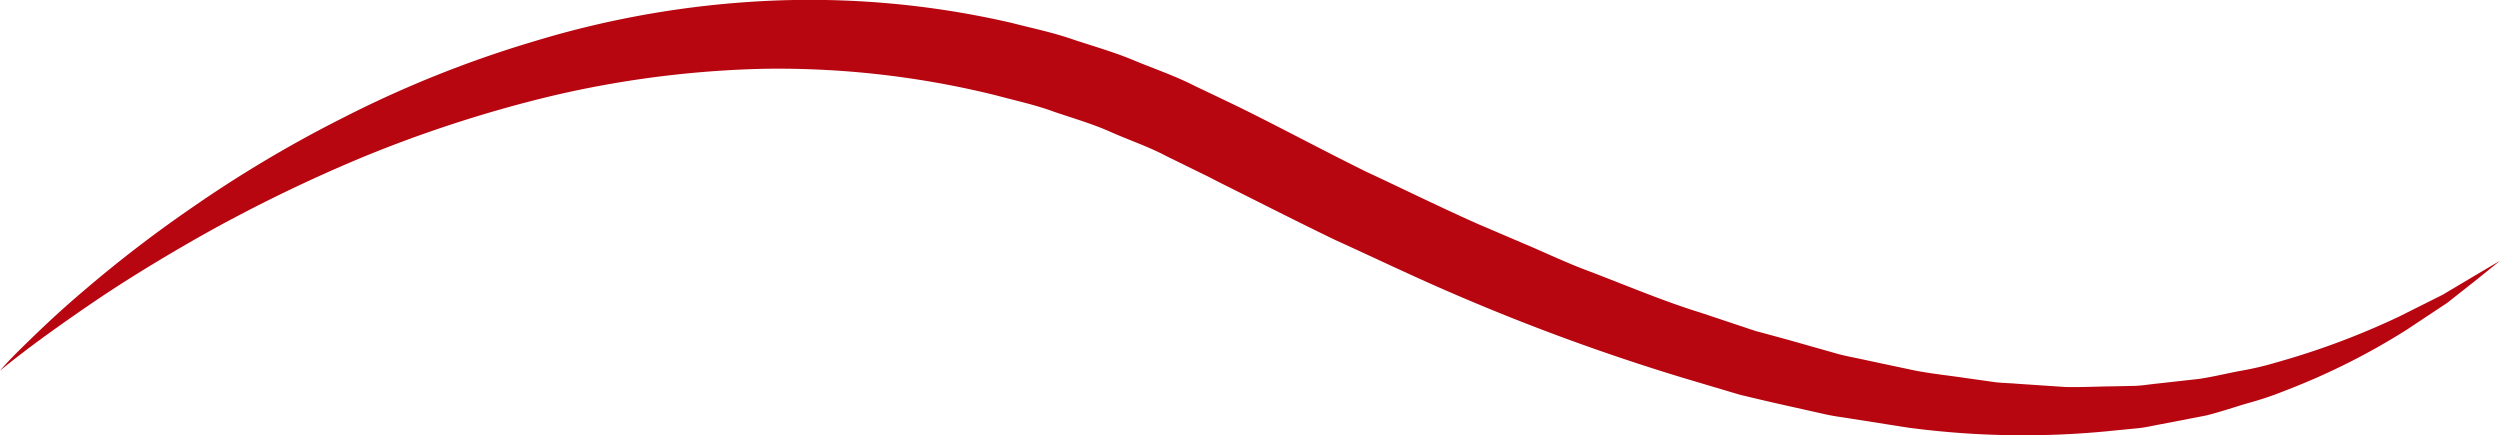 <svg xmlns="http://www.w3.org/2000/svg" width="117" height="20.381" viewBox="0 0 117 20.381">
  <path id="Tracciato_176" data-name="Tracciato 176" d="M115.776,12.926l-1.461.869-2.045,1.024a36.144,36.144,0,0,1-5.713,2.136,14.6,14.6,0,0,1-1.759.411c-.61.117-1.227.268-1.871.365l-1.994.223c-.34.033-.68.094-1.03.105l-1.06.022c-.715.007-1.442.048-2.184.03l-2.267-.152c-.384-.036-.771-.03-1.16-.093L92.054,17.7c-.789-.119-1.593-.2-2.4-.352L87.2,16.827c-.413-.094-.831-.161-1.244-.28l-1.248-.353q-1.255-.359-2.537-.7l-2.556-.853c-1.73-.531-3.442-1.259-5.189-1.926-.878-.323-1.74-.714-2.609-1.1l-2.635-1.126c-1.752-.777-3.485-1.634-5.242-2.452-1.753-.865-3.511-1.8-5.272-2.687l-.642-.319L57.338,4.7l-1.384-.66c-.911-.469-1.879-.8-2.82-1.186-.936-.4-1.915-.675-2.875-.993-.956-.337-1.943-.538-2.913-.789A41.928,41.928,0,0,0,35.709.051a44.826,44.826,0,0,0-10.69,1.876,52.477,52.477,0,0,0-8.994,3.6,58.538,58.538,0,0,0-7.03,4.183,59.7,59.7,0,0,0-5.008,3.839C2.649,14.68,1.663,15.644.994,16.3S0,17.346,0,17.346s.383-.32,1.121-.884S2.962,15.1,4.388,14.13s3.2-2.066,5.279-3.236a72.443,72.443,0,0,1,7.155-3.476,60.326,60.326,0,0,1,8.84-2.89,48,48,0,0,1,10.163-1.31,42.45,42.45,0,0,1,10.8,1.247c.9.244,1.81.435,2.694.761.887.305,1.791.561,2.658.948s1.766.682,2.608,1.131l1.282.629.642.314.682.349c1.772.883,3.524,1.78,5.309,2.639,1.817.825,3.611,1.688,5.418,2.466A101.2,101.2,0,0,0,78.75,17.678l2.67.794q1.344.327,2.667.617l1.314.295c.434.1.878.148,1.313.223l2.584.406a40.785,40.785,0,0,0,9.691.132l1.109-.108c.366-.041.723-.13,1.077-.192l2.069-.4c.664-.165,1.3-.384,1.923-.567a15.573,15.573,0,0,0,1.787-.6,32.125,32.125,0,0,0,5.636-2.818l1.941-1.287,1.354-1.068L117,12.205l-1.224.721" transform="translate(0 0)" fill="#b70610"/>
</svg>
